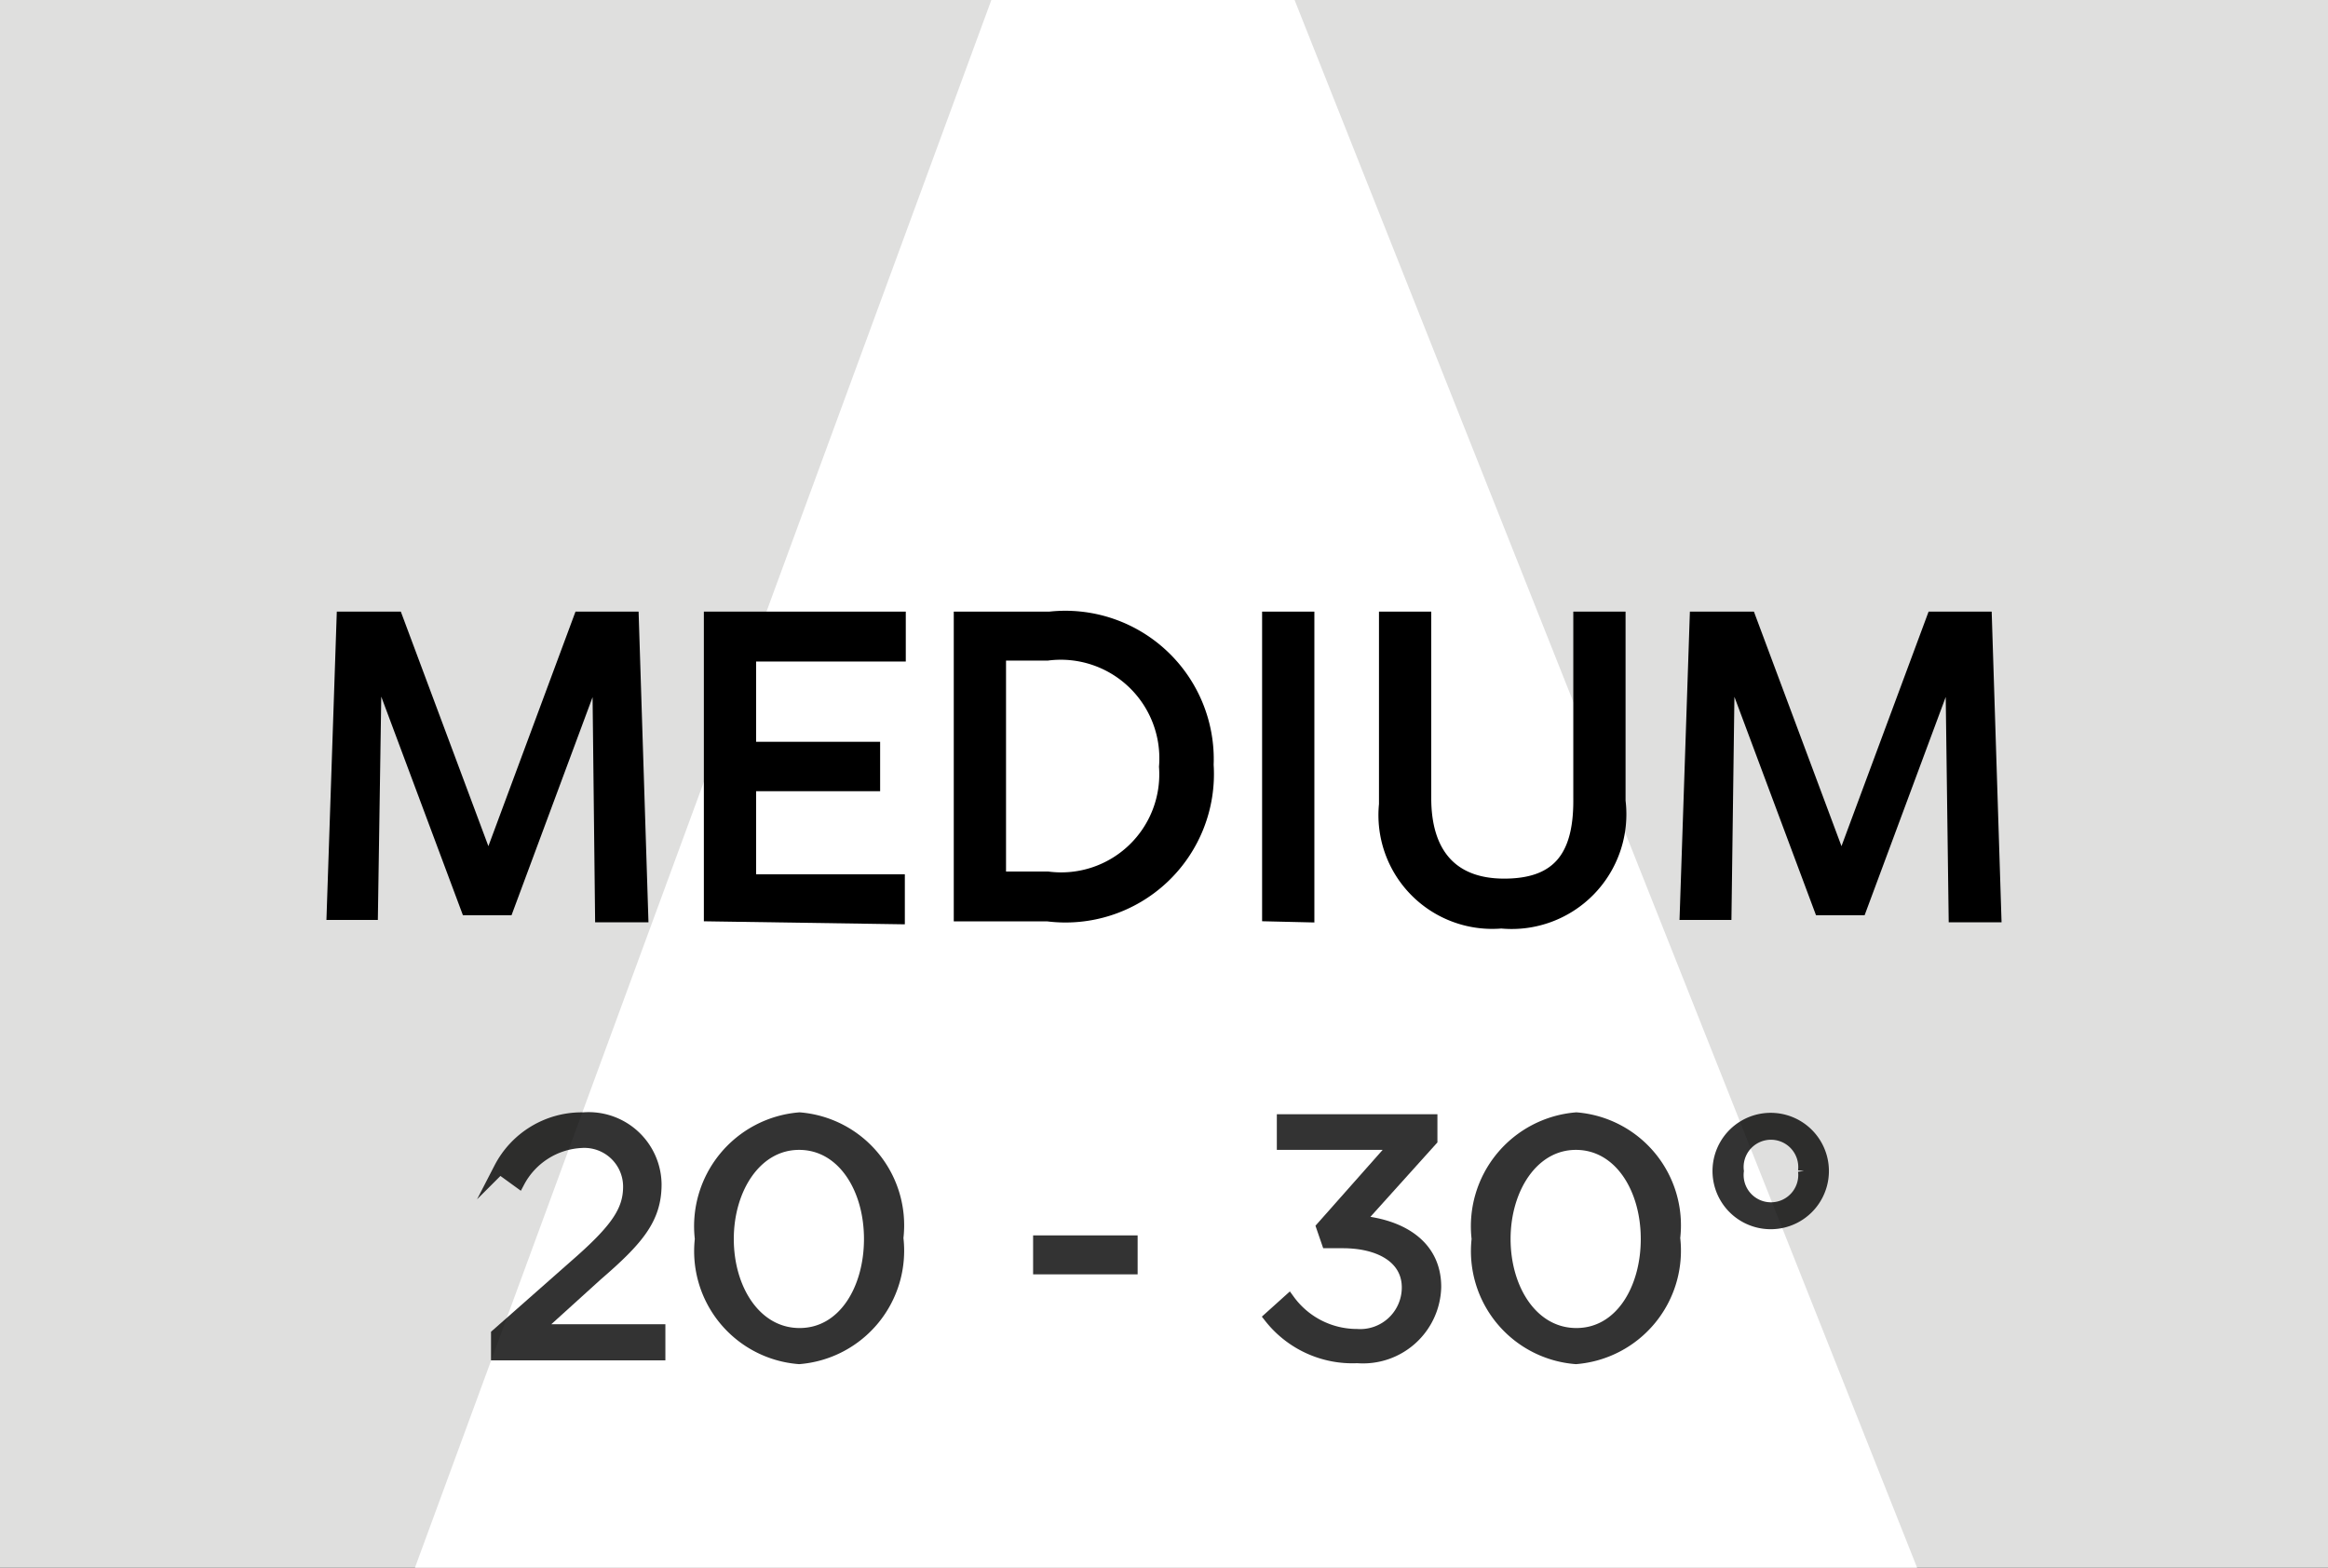 <svg xmlns="http://www.w3.org/2000/svg" height="33" width="49" viewBox="0 0 49 33"><rect x="0" y="0" width="49" height="33" fill="#333333" stroke="none"/><defs><style>.cls-1{fill:none;stroke:#ed1c24;}.cls-1,.cls-4{stroke-miterlimit:10;}.cls-2{fill:#dfdfde;}.cls-3{fill:#fff;}.cls-4{stroke:#000;stroke-width:0.25px;}.cls-5{opacity:0.8;}</style></defs><g id="FINAL"><rect class="cls-1" x="-361.69" y="-225.58" width="557.23" height="905.61"/><rect class="cls-2" x="-0.45" y="-0.48" width="50" height="33.98"/><path class="cls-3" d="M8.55,33.5l12.5-34h6l13.5,34Z"/><path class="cls-4" d="M12.59,14l-1.91,5.14H9.83L7.91,14l-.08,5.24H7L7.21,13H8.35l1.93,5.17L12.2,13h1.12l.2,6.29h-.87Z"/><path class="cls-4" d="M14.94,19.27V13h4v.8H15.79v1.94H18.4v.79H15.79v2h3.13v.8Z"/><path class="cls-4" d="M22.05,19.27H20.2V13h1.89a3,3,0,0,1,3.33,3.1A3,3,0,0,1,22.05,19.27Zm0-5.49h-1v4.69h1a2.19,2.19,0,0,0,2.47-2.33A2.2,2.2,0,0,0,22.05,13.78Z"/><path class="cls-4" d="M26.69,19.27V13h.85v6.29Z"/><path class="cls-4" d="M31.6,19.42a2.27,2.27,0,0,1-2.45-2.49V13H30V16.8c0,1.14.54,1.82,1.66,1.82s1.58-.58,1.58-1.76V13h.85v3.86A2.29,2.29,0,0,1,31.6,19.42Z"/><path class="cls-4" d="M41.07,14l-1.91,5.14h-.85L36.39,14l-.07,5.24h-.84L35.69,13h1.14l1.93,5.17L40.68,13H41.8l.2,6.29h-.86Z"/><g class="cls-5"><path class="cls-4" d="M10.46,28.09l1.78-1.57c.75-.67,1-1.05,1-1.54a.94.94,0,0,0-1-.94,1.58,1.58,0,0,0-1.32.84l-.4-.29a1.94,1.94,0,0,1,1.76-1.05,1.41,1.41,0,0,1,1.52,1.39h0c0,.72-.37,1.16-1.24,1.91L11.28,28h2.6v.51H10.46Z"/><path class="cls-4" d="M14.75,26.08h0a2.28,2.28,0,0,1,2.08-2.54,2.26,2.26,0,0,1,2.06,2.52v0a2.27,2.27,0,0,1-2.07,2.53A2.26,2.26,0,0,1,14.75,26.08Zm3.56,0h0c0-1.08-.58-2-1.49-2s-1.5.94-1.5,2v0c0,1.07.59,2,1.51,2S18.31,27.15,18.31,26.08Z"/><path class="cls-4" d="M21.87,26.13h1.95v.57H21.87Z"/><path class="cls-4" d="M26.73,27.73l.4-.36a1.77,1.77,0,0,0,1.43.73,1,1,0,0,0,1.07-1h0c0-.61-.57-.95-1.37-.95h-.32l-.11-.32,1.55-1.75H27v-.5h3.13V24l-1.54,1.71c.86.07,1.62.48,1.62,1.38h0a1.52,1.52,0,0,1-1.64,1.48A2.21,2.21,0,0,1,26.73,27.73Z"/><path class="cls-4" d="M31.1,26.08h0a2.28,2.28,0,0,1,2.08-2.54,2.26,2.26,0,0,1,2.06,2.52v0a2.27,2.27,0,0,1-2.07,2.53A2.26,2.26,0,0,1,31.1,26.08Zm3.56,0h0c0-1.08-.58-2-1.49-2s-1.5.94-1.5,2v0c0,1.07.59,2,1.51,2S34.66,27.15,34.66,26.08Z"/><path class="cls-4" d="M36.17,24.65h0a1.1,1.1,0,0,1,2.2,0h0a1.1,1.1,0,0,1-2.2,0Zm1.8,0h0a.7.7,0,1,0-1.39,0h0a.7.7,0,1,0,1.39,0Z"/></g></g></svg>
